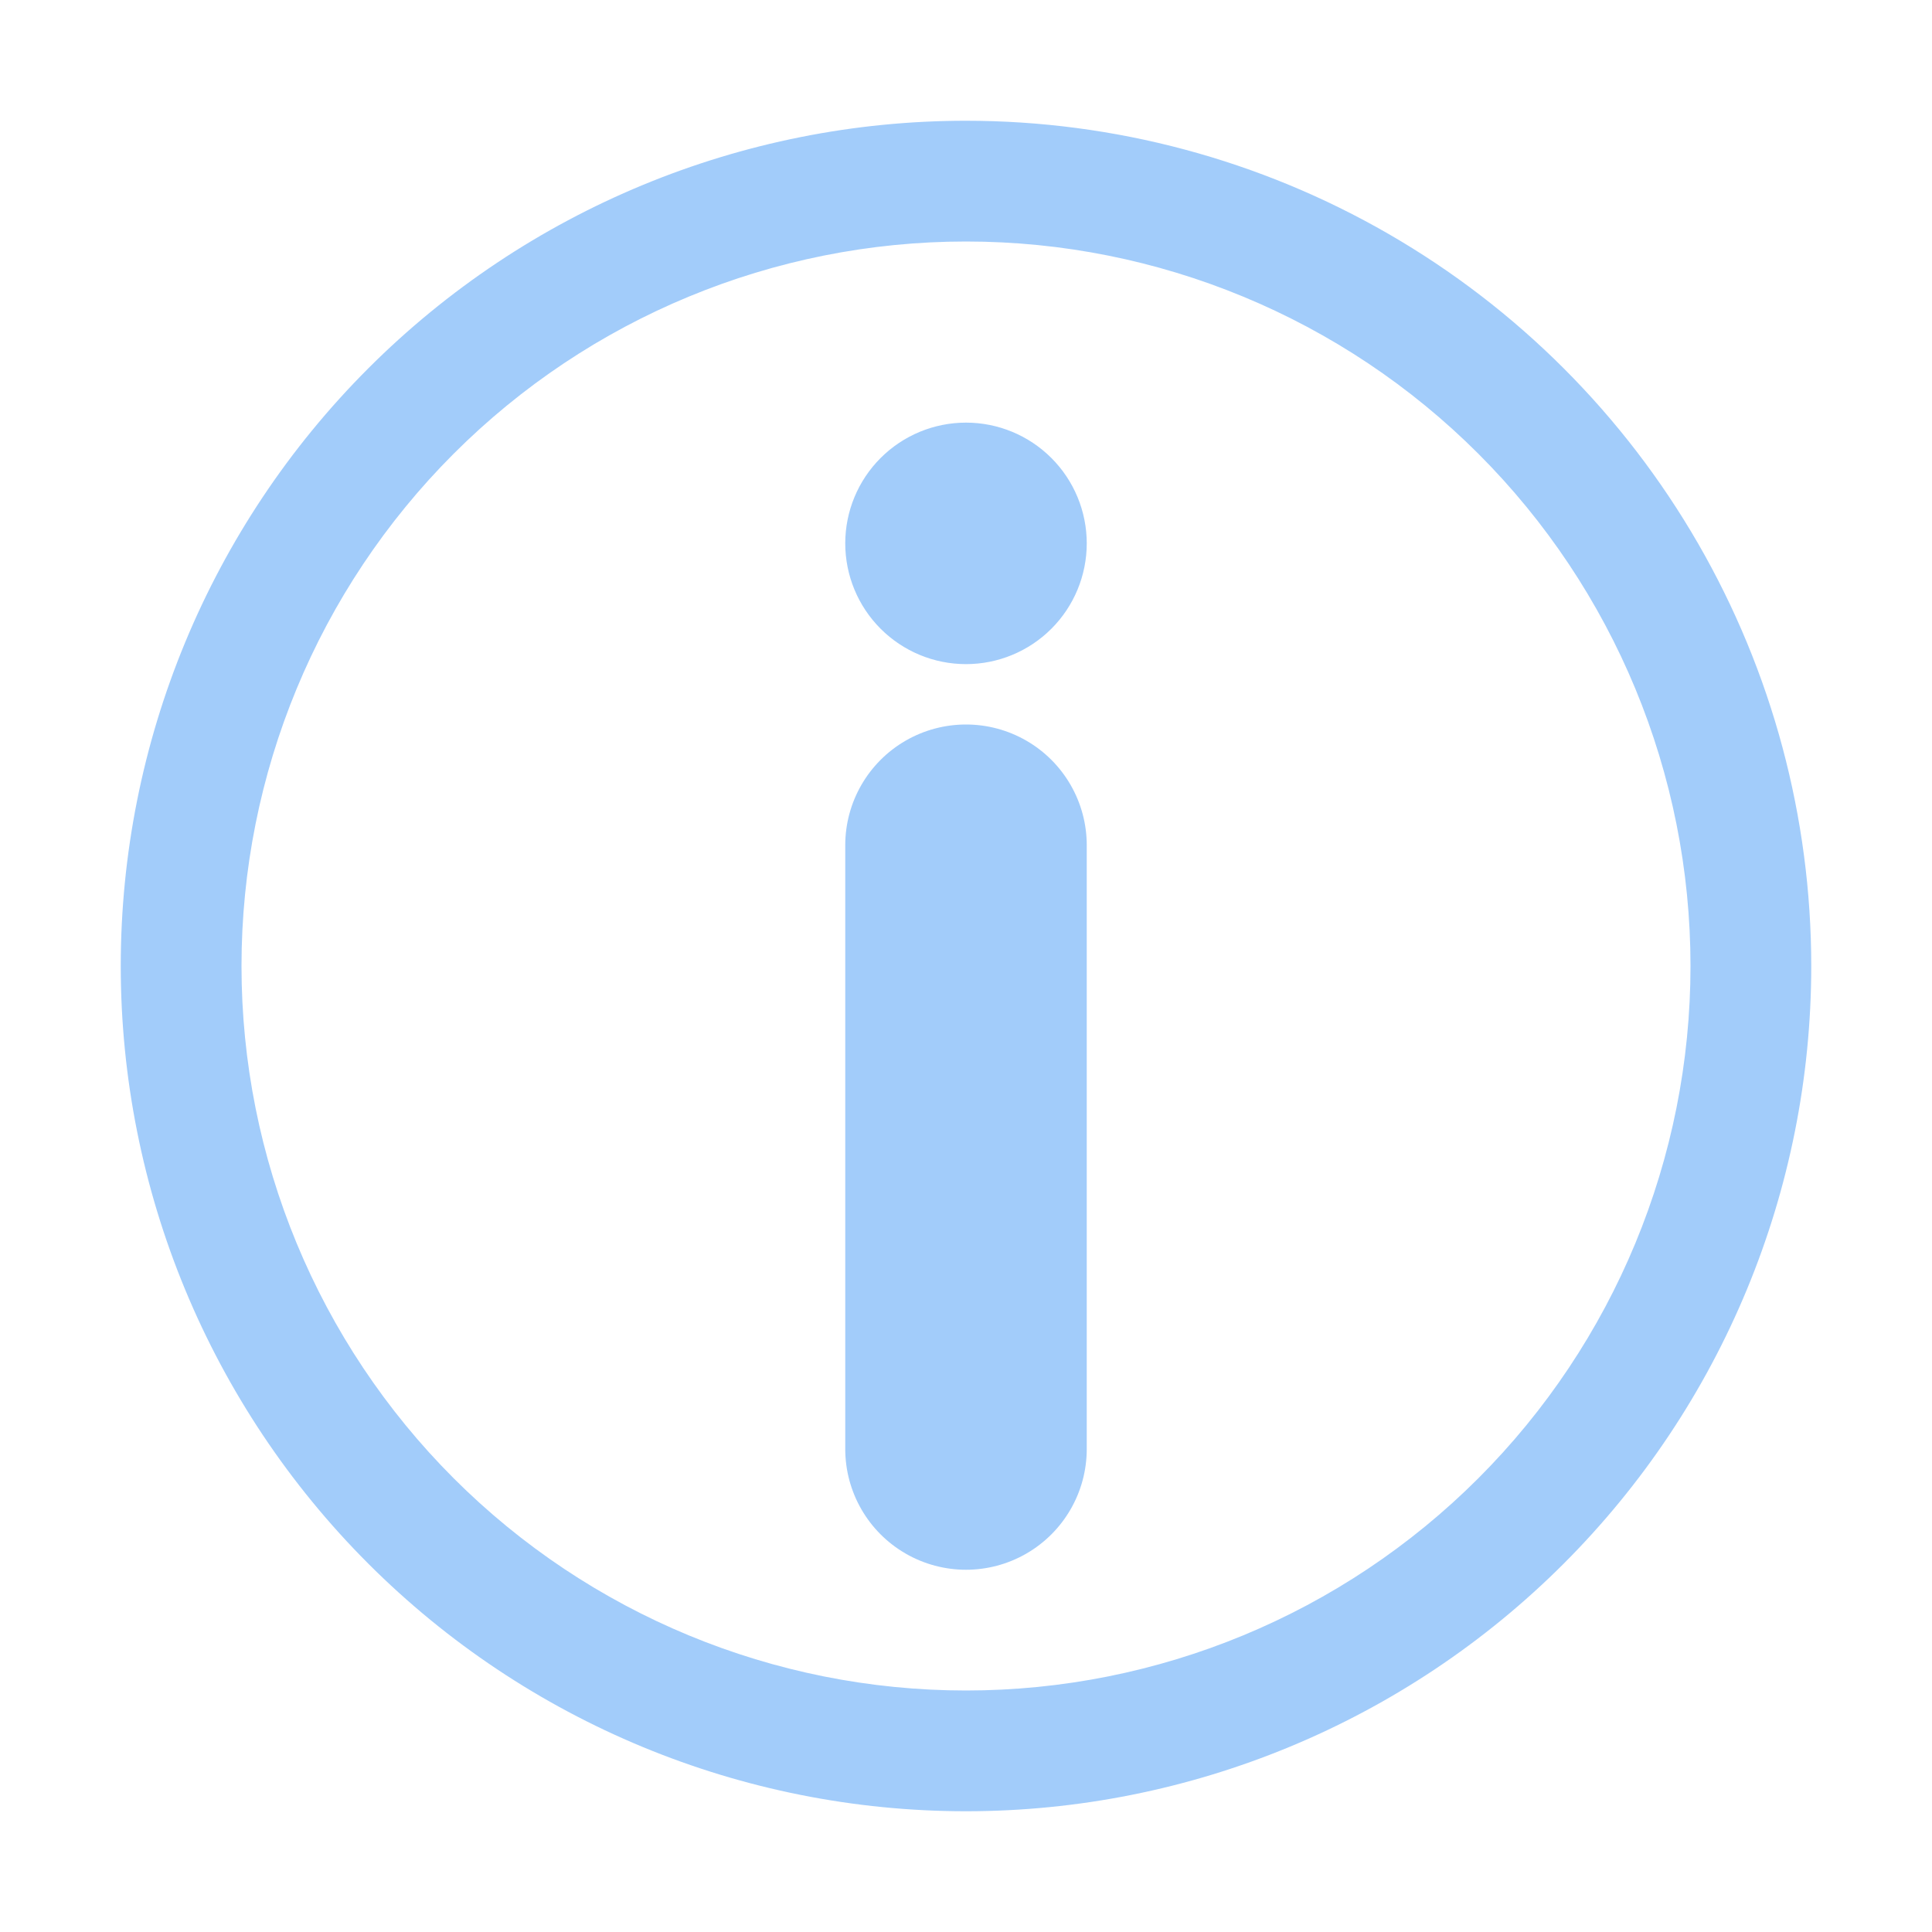 <?xml version="1.0" encoding="UTF-8"?>
<svg width="1200pt" height="1200pt" version="1.1" viewBox="0 0 1200 1200" xmlns="http://www.w3.org/2000/svg">
 <path d="m600 75c-139.24 0-272.77 55.312-371.23 153.77s-153.77 231.99-153.77 371.23 55.312 272.77 153.77 371.23 231.99 153.77 371.23 153.77 272.77-55.312 371.23-153.77 153.77-231.99 153.77-371.23c0-92.156-24.258-182.69-70.336-262.5-46.078-79.809-112.36-146.09-192.16-192.16-79.809-46.078-170.34-70.336-262.5-70.336zm0 975c-119.35 0-233.81-47.41-318.2-131.8s-131.8-198.85-131.8-318.2 47.41-233.81 131.8-318.2 198.85-131.8 318.2-131.8 233.81 47.41 318.2 131.8 131.8 198.85 131.8 318.2-47.41 233.81-131.8 318.2-198.85 131.8-318.2 131.8zm75-525v375c0 26.793-14.293 51.555-37.5 64.953-23.207 13.395-51.793 13.395-75 0-23.207-13.398-37.5-38.16-37.5-64.953v-375c0-26.793 14.293-51.555 37.5-64.953 23.207-13.395 51.793-13.395 75 0 23.207 13.398 37.5 38.16 37.5 64.953zm0-187.5c0 19.891-7.902 38.969-21.969 53.031-14.062 14.066-33.141 21.969-53.031 21.969s-38.969-7.902-53.031-21.969c-14.066-14.062-21.969-33.141-21.969-53.031s7.902-38.969 21.969-53.031c14.062-14.066 33.141-21.969 53.031-21.969s38.969 7.902 53.031 21.969c14.066 14.062 21.969 33.141 21.969 53.031z" fill="#a2ccfa"/>
</svg>
